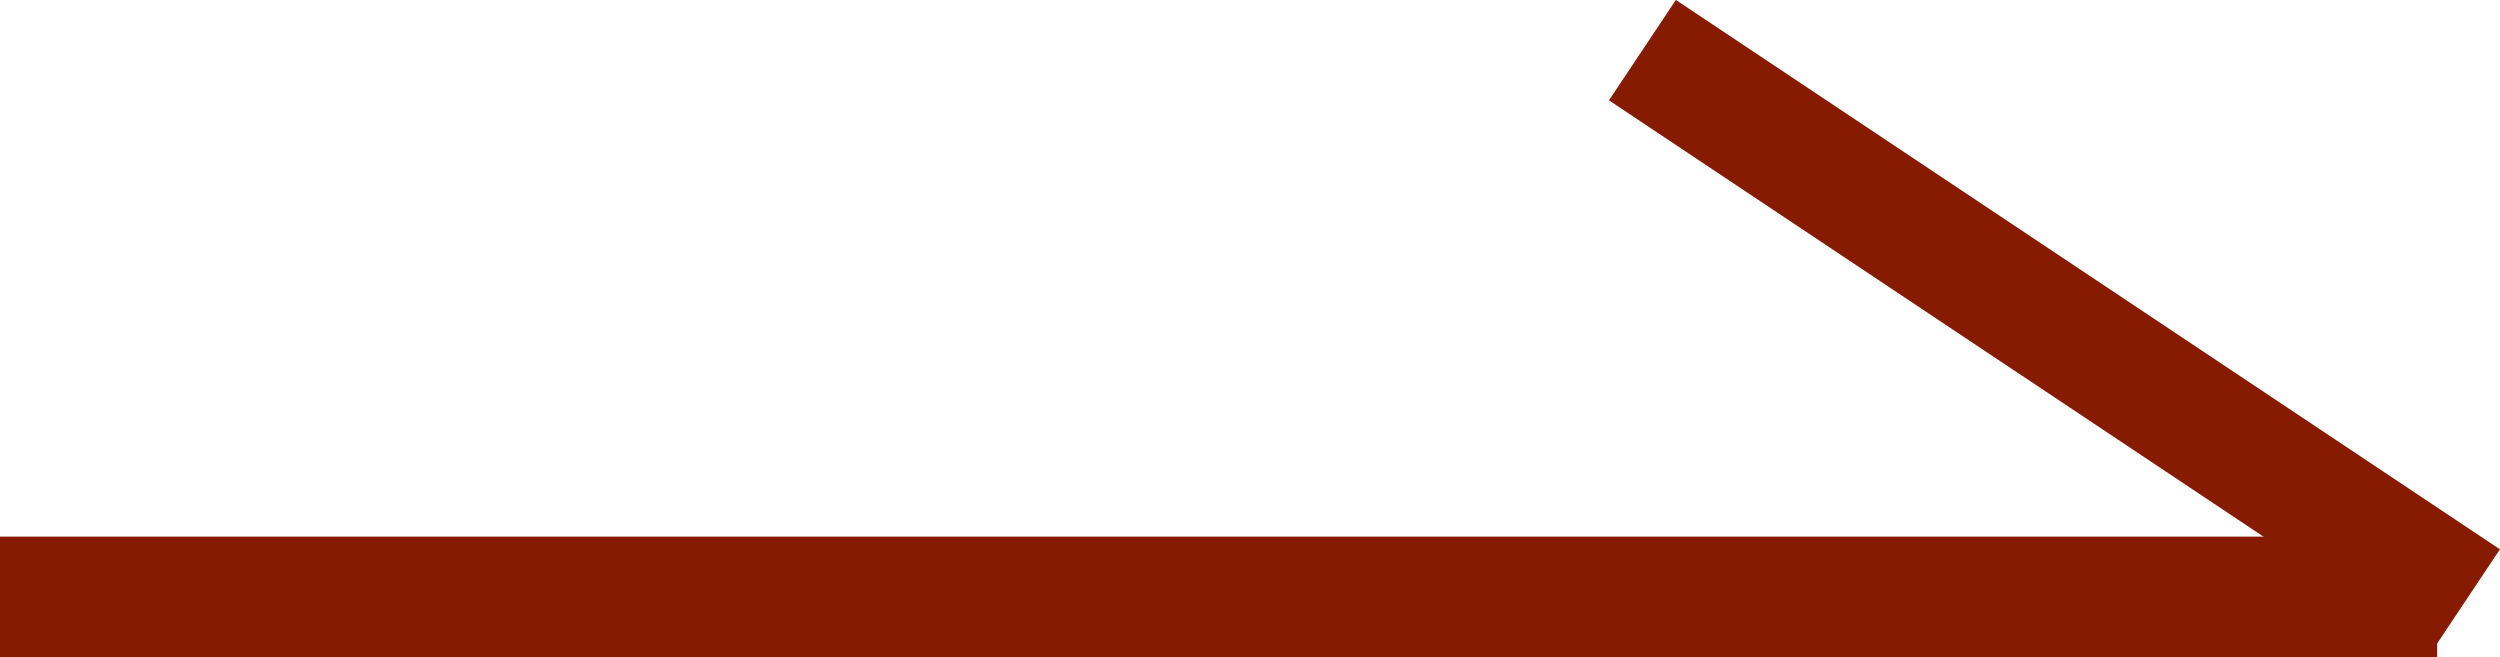 <svg xmlns="http://www.w3.org/2000/svg" width="20.727" height="5.449" viewBox="0 0 20.727 5.449">
    <g data-name="グループ 82">
        <path data-name="パス 225" d="M-.033.256h20.206" transform="translate(.033 4.693)" style="fill:none;stroke:#861b02"/>
        <path data-name="線 10" transform="translate(14.033 .693)" style="stroke-linecap:square;fill:none;stroke:#861b02" d="m0 0 6 4"/>
    </g>
</svg>

